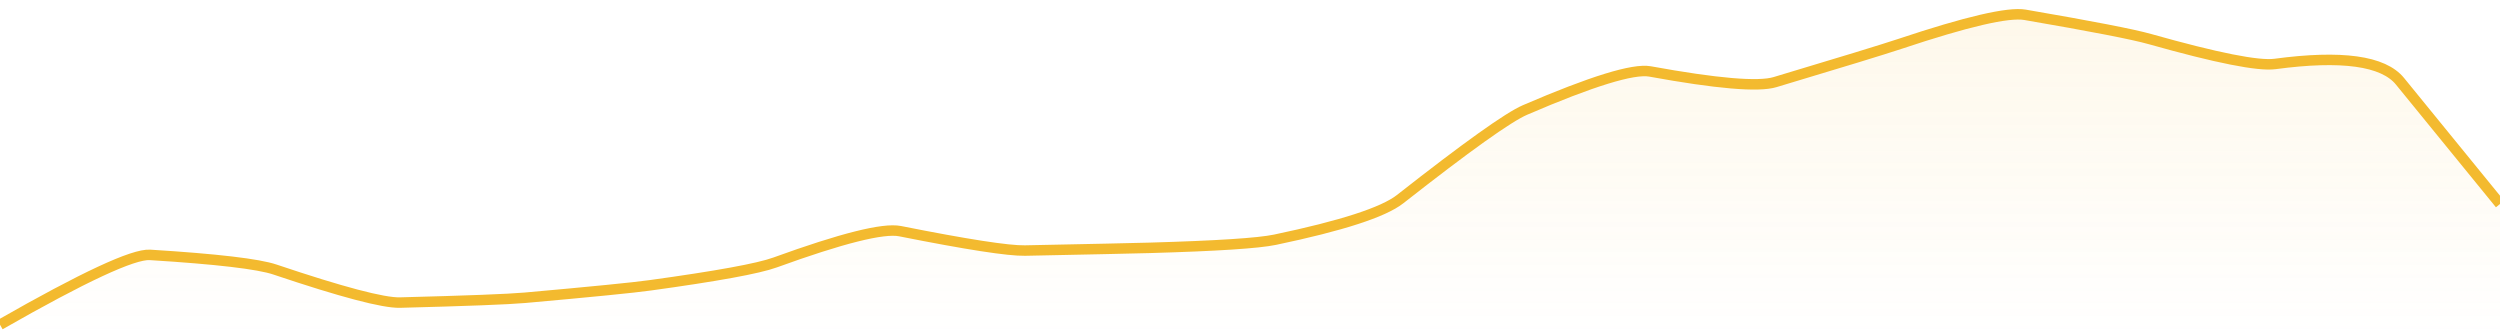 <svg xmlns="http://www.w3.org/2000/svg" viewBox="0 0 358 48" width="358" height="48">
  <defs>
    <linearGradient id="gradient" x1="0" y1="0" x2="0" y2="1">
      <stop offset="0%" stop-color="#F3BA2F" stop-opacity="0.1" />
      <stop offset="100%" stop-color="#F3BA2F" stop-opacity="0" />
    </linearGradient>
  </defs>
  <path d="M 0,46.5 Q 17.9,36.27 21.48,36.5 Q 35.8,37.39 39.38,38.6 Q 53.7,43.42 57.28,43.33 Q 71.6,42.96 75.18,42.64 Q 89.5,41.36 93.08,40.86 Q 107.4,38.89 110.98,37.59 Q 125.3,32.39 128.88,33.1 Q 143.2,35.95 146.78,35.88 Q 161.1,35.59 164.68,35.49 Q 179,35.08 182.58,34.33 Q 196.9,31.33 200.48,28.53 Q 214.8,17.29 218.38,15.75 Q 232.7,9.58 236.28,10.23 Q 250.6,12.84 254.18,11.76 Q 268.5,7.47 272.08,6.28 Q 286.4,1.5 289.98,2.12 Q 304.3,4.58 307.88,5.6 Q 322.2,9.64 325.78,9.16 Q 340.1,7.24 343.68,11.64 T 358,29.21 L 358,48 L 0,48 Z" fill="url(#gradient)" />
  <path d="M 0,46.5 Q 17.9,36.27 21.48,36.5 Q 35.8,37.39 39.38,38.6 Q 53.7,43.42 57.28,43.33 Q 71.6,42.96 75.18,42.64 Q 89.5,41.36 93.08,40.86 Q 107.4,38.89 110.98,37.59 Q 125.3,32.39 128.88,33.1 Q 143.2,35.95 146.78,35.88 Q 161.1,35.59 164.68,35.49 Q 179,35.08 182.58,34.33 Q 196.9,31.33 200.48,28.53 Q 214.8,17.29 218.38,15.75 Q 232.7,9.58 236.28,10.23 Q 250.6,12.84 254.18,11.76 Q 268.5,7.47 272.08,6.28 Q 286.4,1.5 289.98,2.12 Q 304.3,4.58 307.88,5.6 Q 322.2,9.64 325.78,9.16 Q 340.1,7.24 343.68,11.64 T 358,29.21" fill="none" stroke="#F3BA2F" stroke-width="1.5" />
</svg>